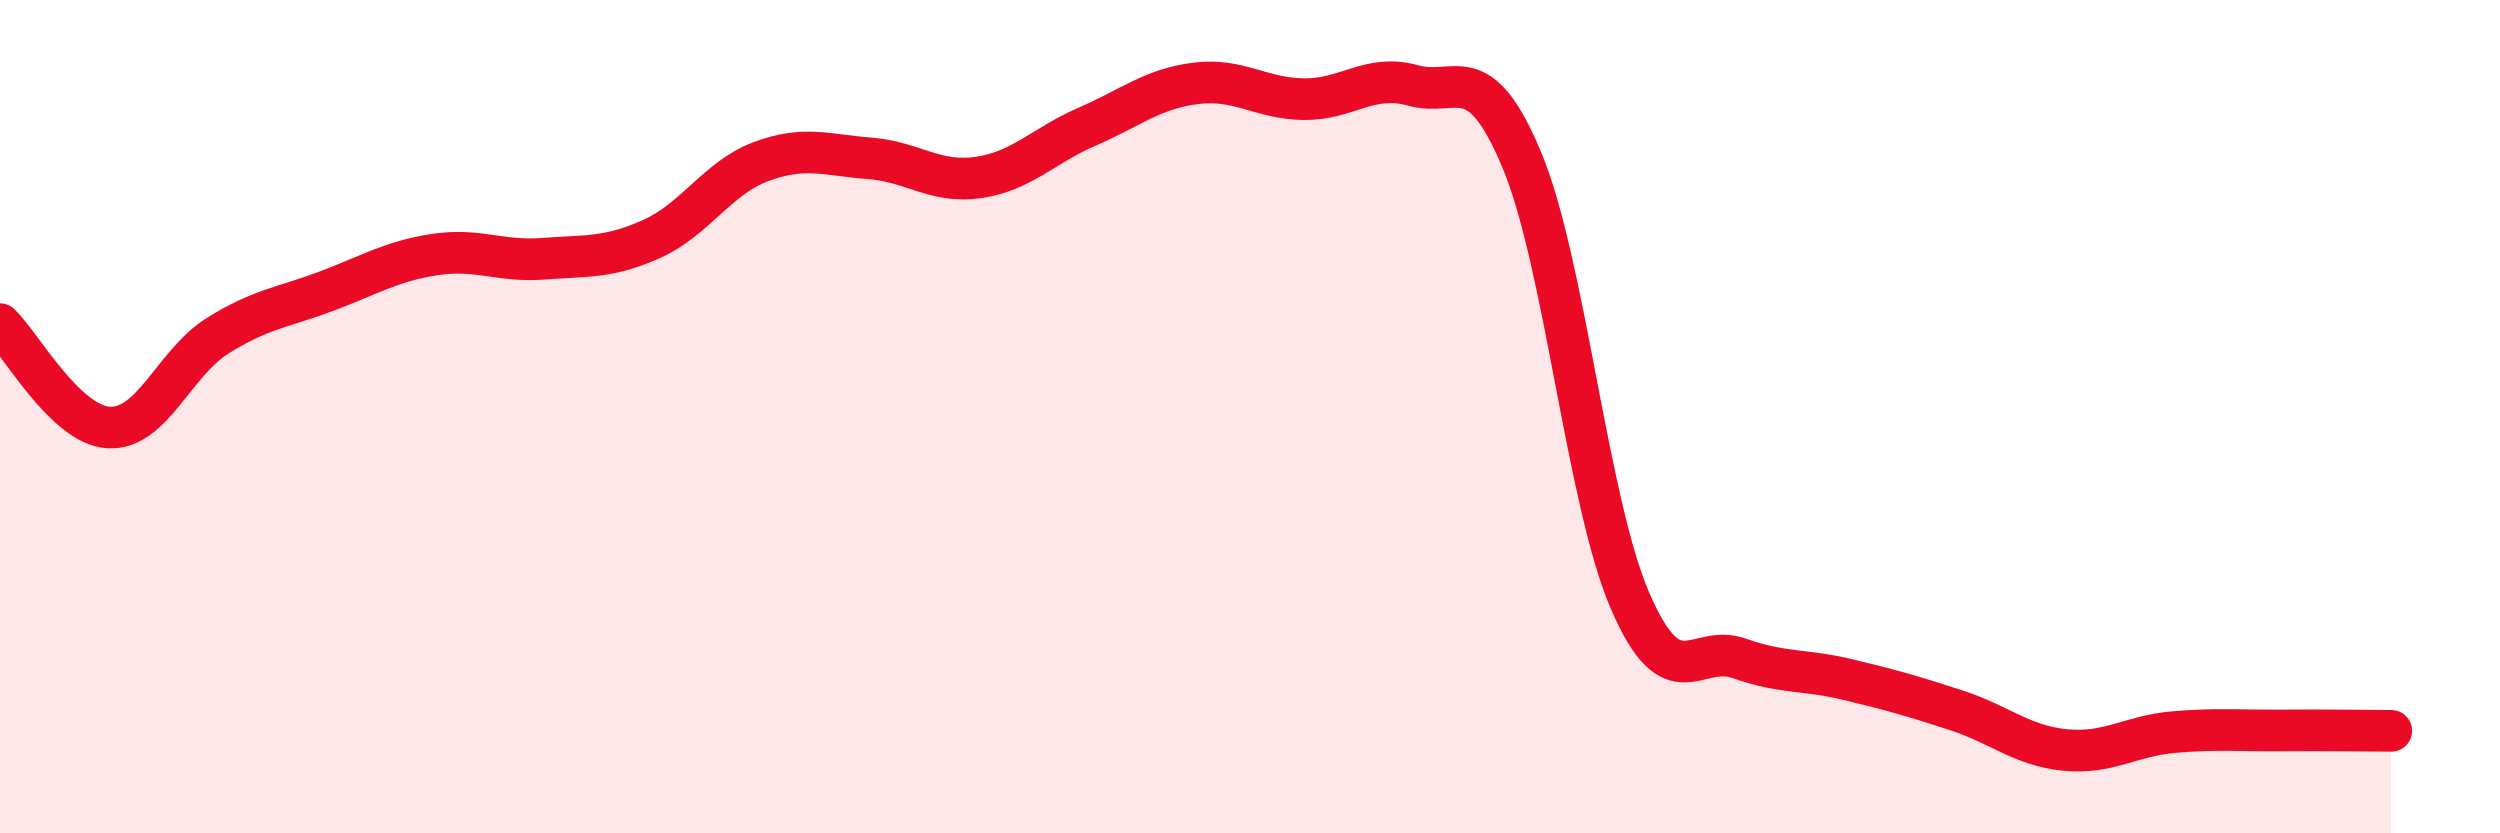 
    <svg width="60" height="20" viewBox="0 0 60 20" xmlns="http://www.w3.org/2000/svg">
      <path
        d="M 0,7.78 C 0.52,8.28 1.57,10.2 2.61,10.26 C 3.65,10.32 4.18,8.71 5.22,8.06 C 6.26,7.41 6.79,7.38 7.83,6.99 C 8.87,6.6 9.39,6.27 10.43,6.11 C 11.47,5.95 12,6.29 13.04,6.21 C 14.08,6.13 14.61,6.2 15.65,5.73 C 16.69,5.26 17.22,4.27 18.26,3.88 C 19.3,3.49 19.83,3.72 20.87,3.8 C 21.91,3.88 22.44,4.41 23.48,4.26 C 24.52,4.11 25.05,3.49 26.09,3.04 C 27.13,2.59 27.66,2.13 28.7,2 C 29.74,1.87 30.26,2.37 31.3,2.38 C 32.34,2.39 32.87,1.76 33.91,2.05 C 34.95,2.34 35.48,1.35 36.52,3.83 C 37.56,6.31 38.09,12.05 39.13,14.44 C 40.17,16.83 40.7,15.43 41.74,15.8 C 42.78,16.17 43.31,16.06 44.35,16.31 C 45.39,16.56 45.92,16.71 46.96,17.05 C 48,17.39 48.53,17.9 49.57,18 C 50.61,18.1 51.13,17.66 52.17,17.57 C 53.21,17.48 53.74,17.54 54.78,17.53 C 55.82,17.52 56.87,17.54 57.39,17.54L57.39 20L0 20Z"
        fill="#EB0A25"
        opacity="0.1"
        stroke-linecap="round"
        stroke-linejoin="round"
      />
      <path
        d="M 0,7.78 C 0.52,8.28 1.57,10.2 2.61,10.26 C 3.65,10.32 4.18,8.71 5.22,8.06 C 6.26,7.41 6.79,7.38 7.83,6.99 C 8.87,6.6 9.39,6.27 10.43,6.11 C 11.47,5.95 12,6.29 13.04,6.21 C 14.08,6.13 14.61,6.2 15.65,5.73 C 16.69,5.26 17.22,4.27 18.26,3.88 C 19.3,3.49 19.83,3.72 20.87,3.8 C 21.91,3.88 22.44,4.41 23.48,4.26 C 24.52,4.11 25.05,3.49 26.09,3.04 C 27.13,2.59 27.66,2.13 28.7,2 C 29.74,1.87 30.26,2.37 31.3,2.38 C 32.34,2.39 32.87,1.76 33.91,2.05 C 34.95,2.34 35.48,1.35 36.52,3.83 C 37.56,6.31 38.09,12.05 39.13,14.44 C 40.17,16.83 40.7,15.43 41.74,15.8 C 42.78,16.17 43.31,16.06 44.35,16.31 C 45.39,16.56 45.92,16.71 46.96,17.05 C 48,17.39 48.53,17.9 49.57,18 C 50.61,18.1 51.13,17.66 52.17,17.57 C 53.21,17.48 53.74,17.54 54.78,17.53 C 55.82,17.52 56.87,17.54 57.39,17.54"
        stroke="#EB0A25"
        stroke-width="1"
        fill="none"
        stroke-linecap="round"
        stroke-linejoin="round"
      />
    </svg>
  